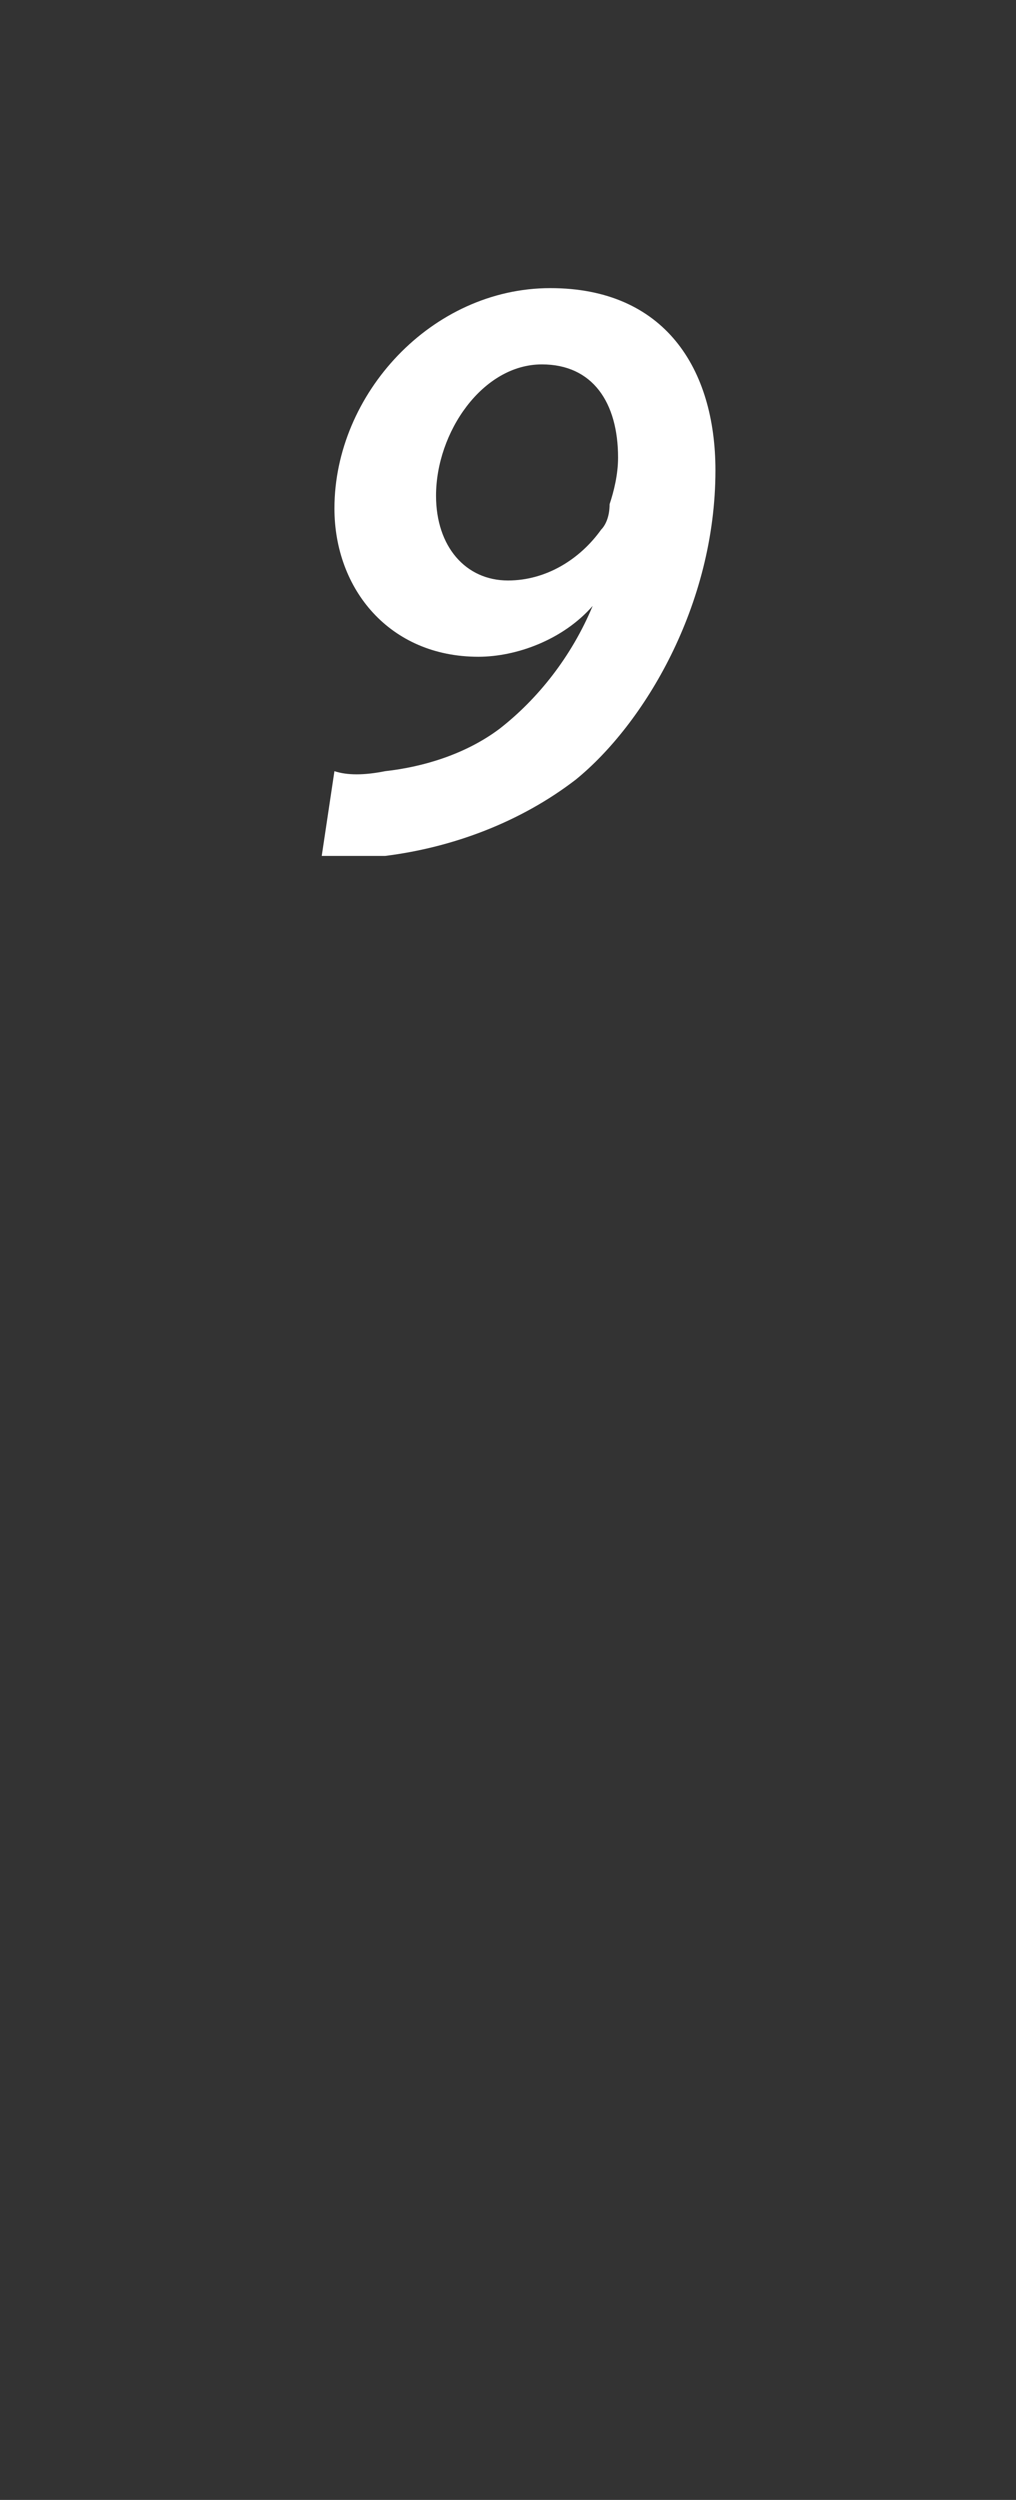 <?xml version="1.0" standalone="no"?><!DOCTYPE svg PUBLIC "-//W3C//DTD SVG 1.1//EN" "http://www.w3.org/Graphics/SVG/1.1/DTD/svg11.dtd"><svg xmlns="http://www.w3.org/2000/svg" version="1.1" width="24px" height="59px" viewBox="0 -5 24 59" style="top:-5px"><rect x="0" y="-5" width="24" height="59" fill="#333333" stroke="none"/><desc>9</desc><defs/><g id="Polygon80634"><path d="m7.9 13.2c.3.1.7.1 1.2 0c.9-.1 1.9-.4 2.7-1c.9-.7 1.7-1.7 2.2-2.9c0 0 0 0 0 0c-.7.8-1.8 1.2-2.7 1.2c-2.1 0-3.4-1.6-3.4-3.5c0-2.7 2.3-5.2 5.1-5.2c2.7 0 3.9 1.9 3.9 4.3c0 3.2-1.7 6-3.3 7.3c-1.3 1-2.9 1.6-4.5 1.8c-.7 0-1.1 0-1.5 0c0 0 .3-2 .3-2zm2.4-6.5c0 1.2.7 2 1.7 2c.9 0 1.7-.5 2.2-1.2c.1-.1.2-.3.2-.6c.1-.3.2-.7.2-1.1c0-1.3-.6-2.2-1.8-2.2c-1.4 0-2.5 1.6-2.5 3.1z" stroke="none" fill="#fff"/></g></svg>